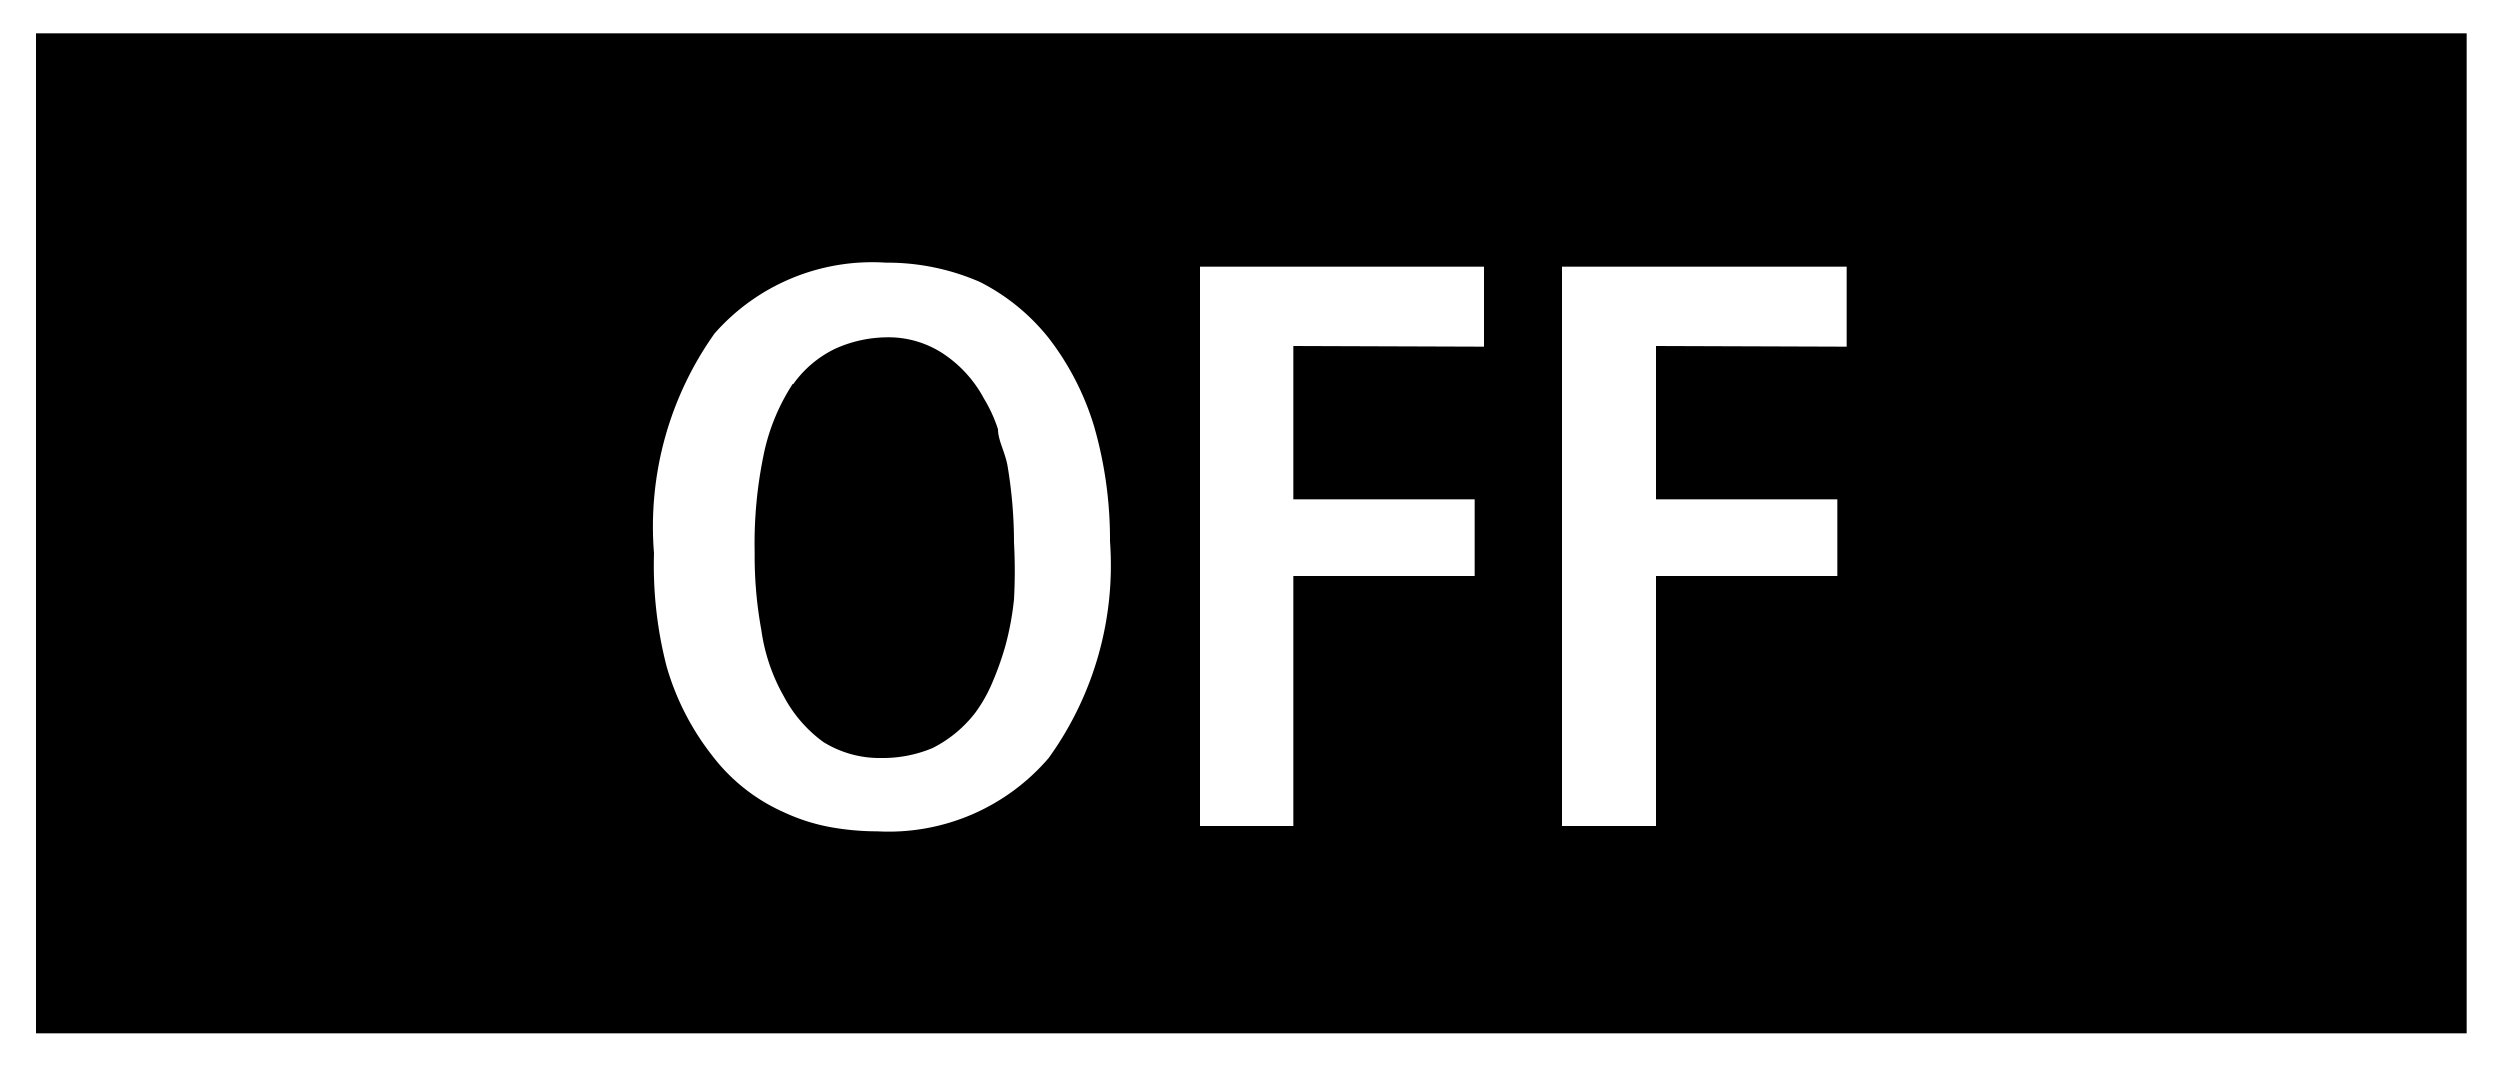 <svg xmlns="http://www.w3.org/2000/svg" width="37.5" height="16" viewBox="0 0 37.5 16">
  <defs>
    <style>
      .cls-1 {
        fill: none;
      }
    </style>
  </defs>
  <title>icon_off</title>
  <g id="レイヤー_2" data-name="レイヤー 2">
    <g id="レイヤー_1-2" data-name="レイヤー 1">
      <g>
        <path d="M37,15.5H.54V.5H37v15M14.7,4.23a3.47,3.47,0,0,0-1.41-.29A3.15,3.15,0,0,0,10.72,5,5,5,0,0,0,9.81,8.3,6.06,6.06,0,0,0,10,10a3.92,3.92,0,0,0,.68,1.33,2.75,2.75,0,0,0,1.07.85,2.88,2.88,0,0,0,.67.22,3.94,3.94,0,0,0,.74.07,3.16,3.16,0,0,0,2.57-1.1,4.94,4.94,0,0,0,.92-3.25,6.13,6.13,0,0,0-.24-1.73,4.11,4.11,0,0,0-.68-1.32A3.12,3.12,0,0,0,14.7,4.23Zm-2.8,1.53a1.65,1.65,0,0,1,.63-.53,1.92,1.92,0,0,1,.76-.17,1.49,1.49,0,0,1,.88.26,1.86,1.86,0,0,1,.59.66,2.14,2.14,0,0,1,.21.46c0,.16.1.33.14.53a6.94,6.94,0,0,1,.1,1.17,7.8,7.8,0,0,1,0,.85,4.33,4.33,0,0,1-.13.7,4.54,4.54,0,0,1-.2.56,2.19,2.19,0,0,1-.25.44,1.87,1.87,0,0,1-.64.53,1.92,1.92,0,0,1-.76.15,1.6,1.6,0,0,1-.88-.24,2,2,0,0,1-.59-.68,2.79,2.79,0,0,1-.34-1,6.14,6.14,0,0,1-.1-1.16,6.54,6.54,0,0,1,.15-1.54A3.08,3.08,0,0,1,11.89,5.76Zm10.36-.56V4H18v8.39H19.4V8.64h2.72V7.49H19.4V5.19Zm5.44,0V4H23.43v8.39h1.41V8.64h2.72V7.49H24.84V5.19Z"/>
        <rect class="cls-1" width="37.5" height="16"/>
      </g>
    </g>
  </g>
</svg>
